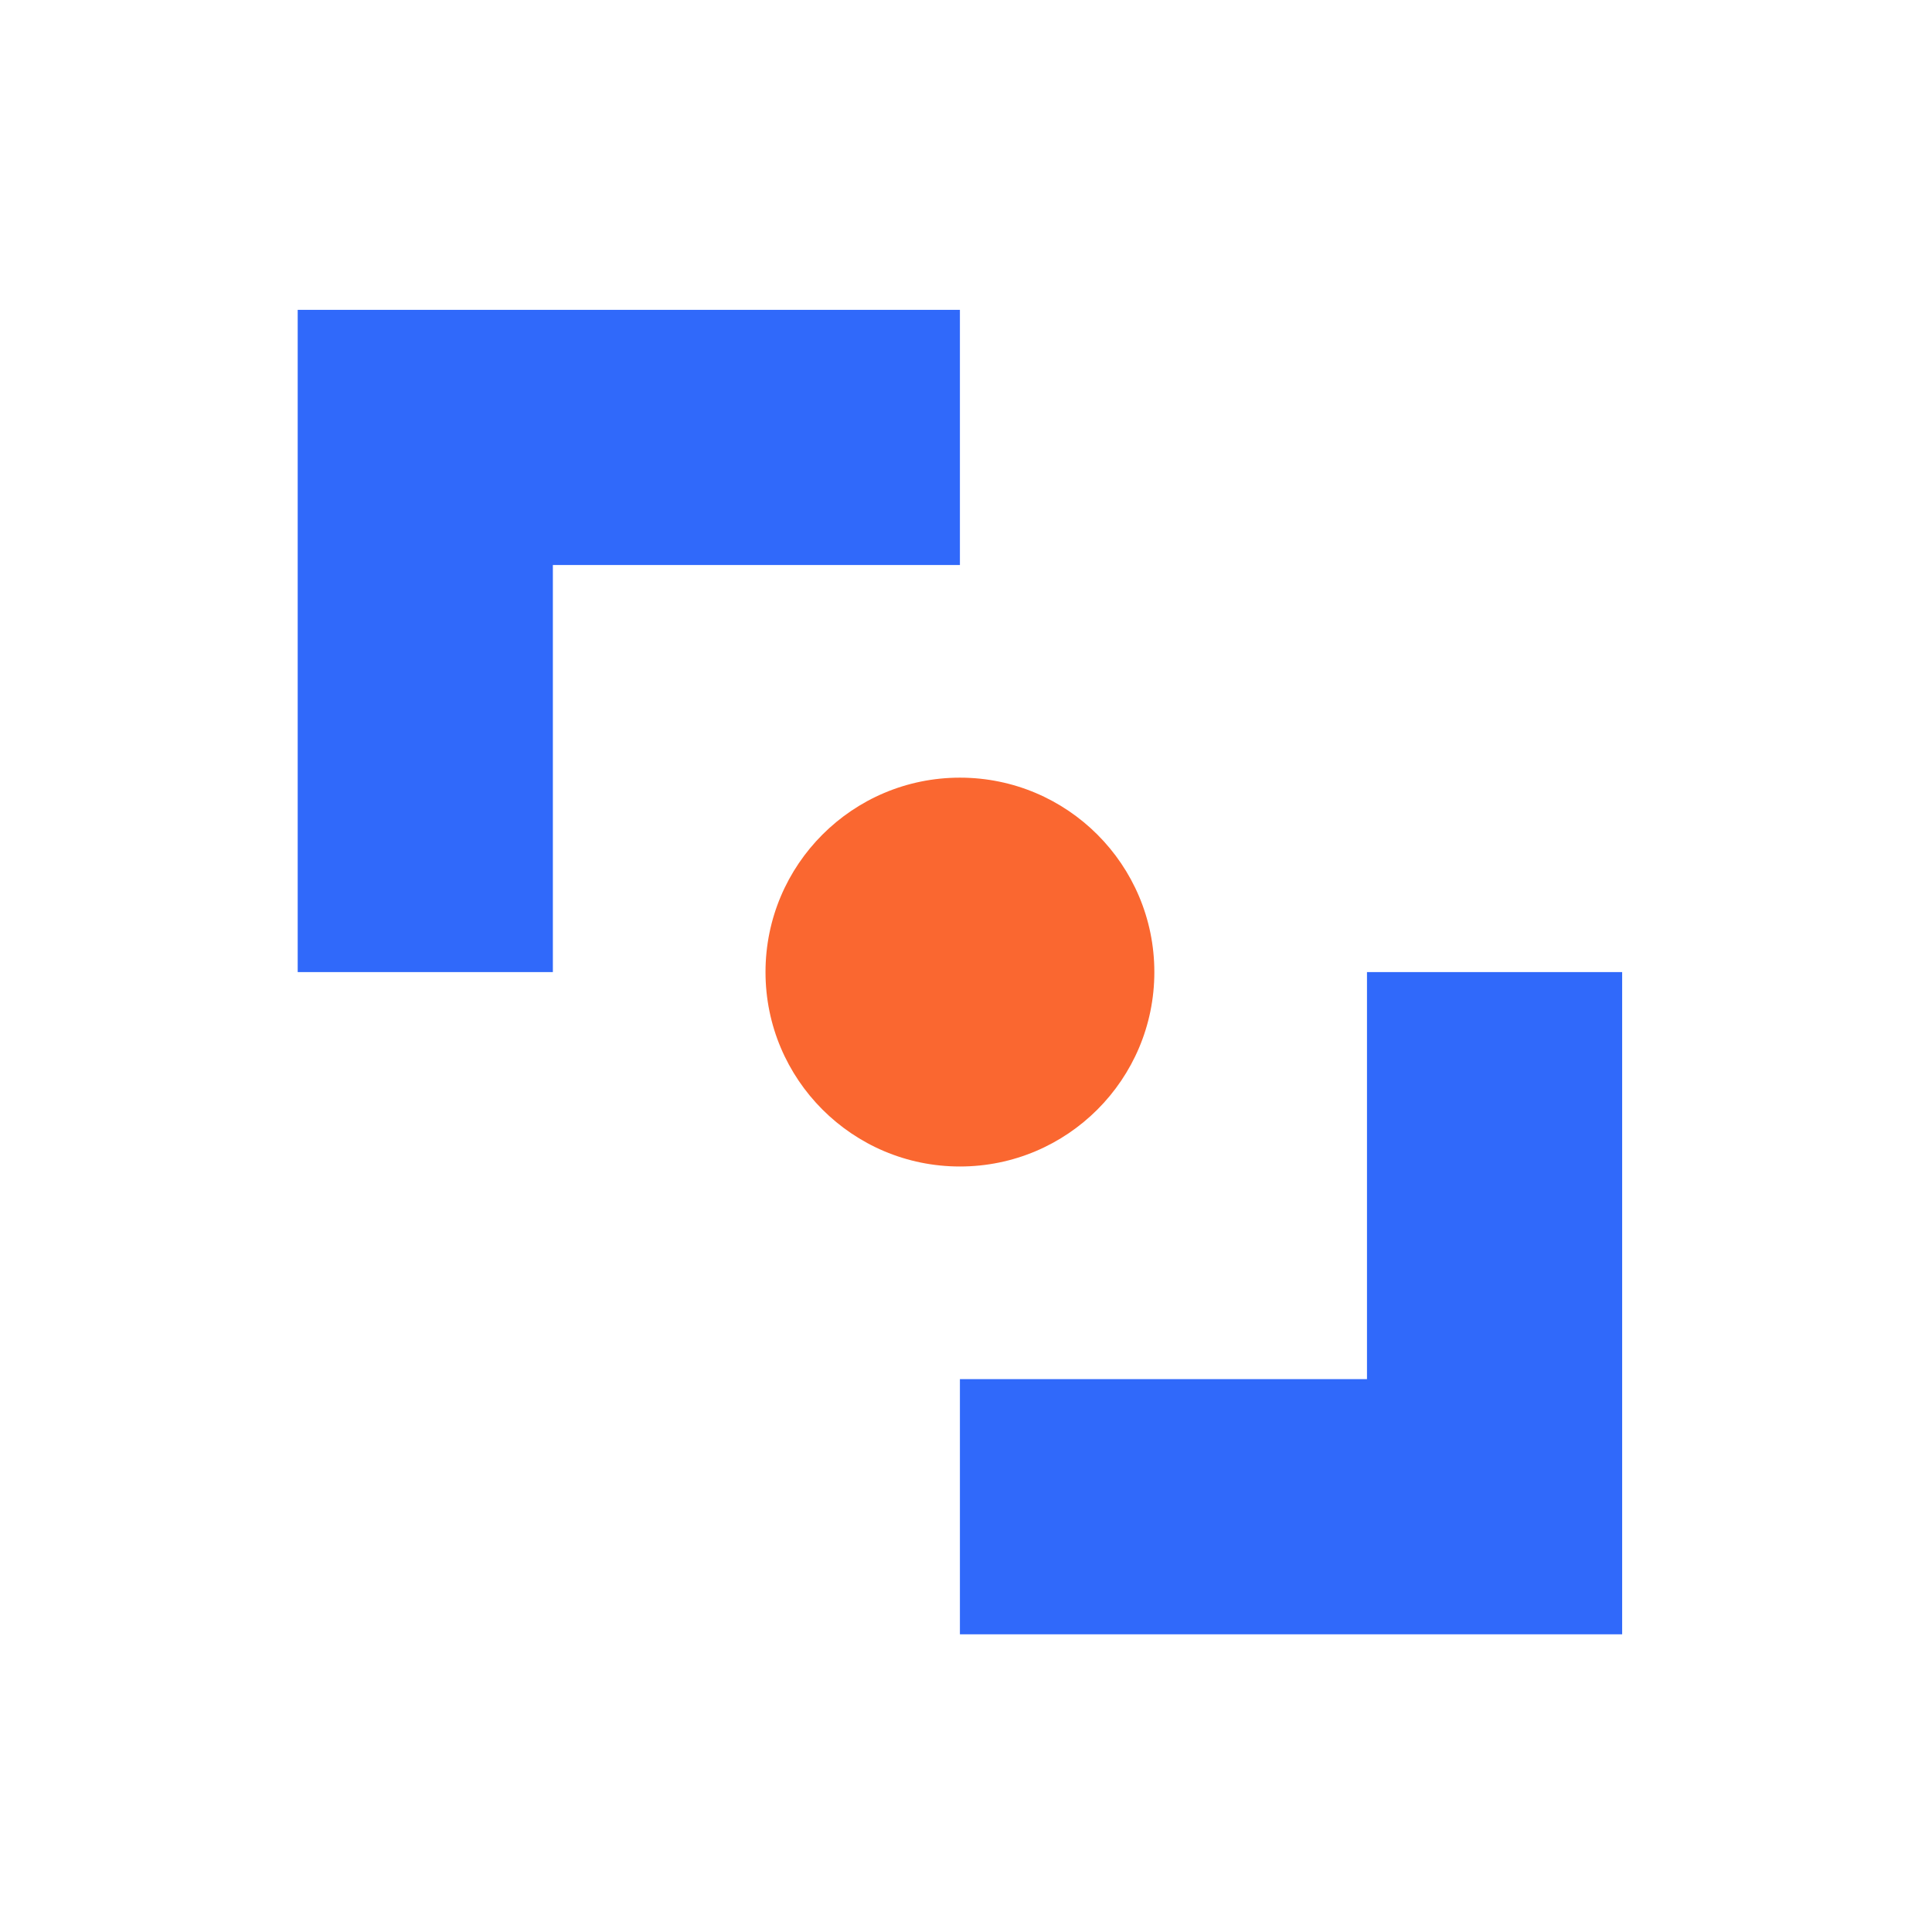 <?xml version="1.0" encoding="UTF-8"?> <svg xmlns="http://www.w3.org/2000/svg" width="80" height="80" viewBox="0 0 80 80" fill="none"><path d="M47.799 40.252C47.799 44.698 44.194 48.302 39.748 48.302C35.302 48.302 31.698 44.698 31.698 40.252C31.698 35.805 35.302 32.201 39.748 32.201C44.194 32.201 47.799 35.805 47.799 40.252Z" fill="#FA6730"></path><path fill-rule="evenodd" clip-rule="evenodd" d="M12.327 12.83H39.748V23.396H22.893V40.252H12.327V12.83Z" fill="#3069FA"></path><path fill-rule="evenodd" clip-rule="evenodd" d="M67.17 67.673L39.748 67.673L39.748 57.107L56.604 57.107L56.604 40.252L67.17 40.252L67.17 67.673Z" fill="#3069FA"></path></svg> 